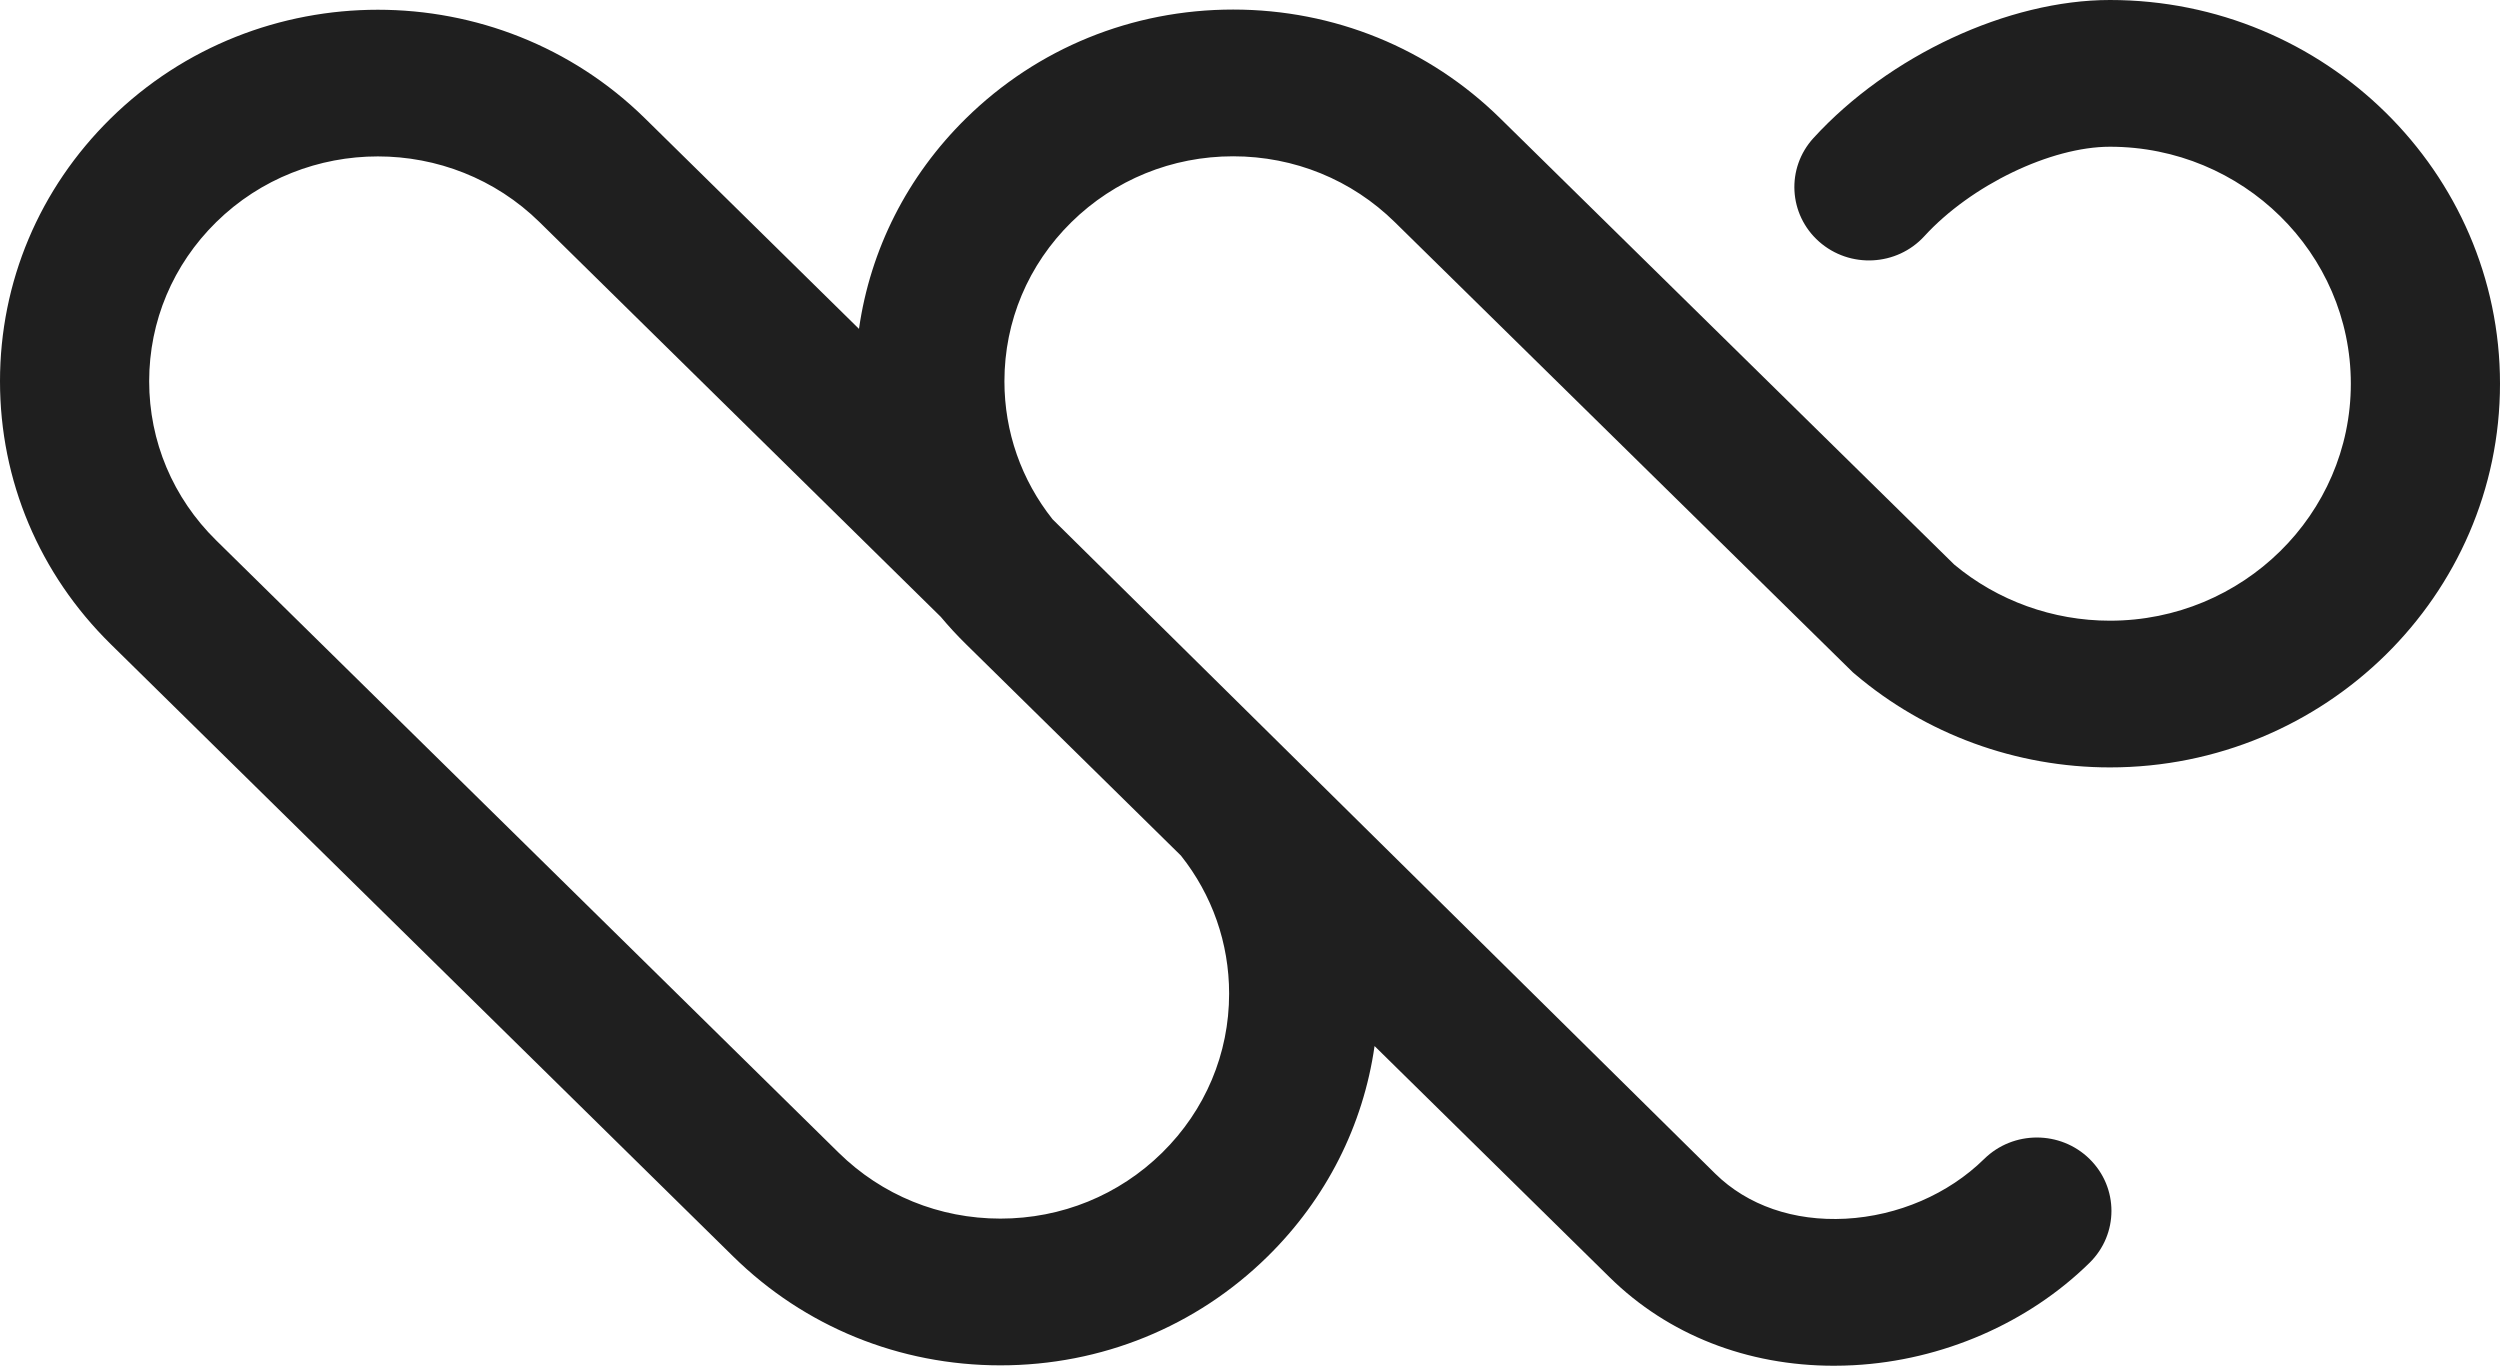 <?xml version="1.0" encoding="UTF-8"?>
<svg width="108px" height="59px" viewBox="0 0 108 59" version="1.1" xmlns="http://www.w3.org/2000/svg" xmlns:xlink="http://www.w3.org/1999/xlink">
    <title>Woodrow Mercer Logo</title>
    <g id="Page-1" stroke="none" stroke-width="1" fill="none" fill-rule="evenodd">
        <g id="Landing/TheBuilding" transform="translate(-1056, -4916)" fill="#1F1F1F">
            <g id="Occupiers" transform="translate(192, 4887)">
                <g id="Woodrow-Mercer-Logo" transform="translate(864, 29)">
                    <path d="M53.098,42.926 C53.098,45.521 52.07,47.962 50.204,49.798 L50.204,49.798 C48.338,51.633 45.857,52.644 43.218,52.644 C40.579,52.644 38.098,51.633 36.232,49.798 L9.338,23.343 C7.472,21.507 6.444,19.067 6.444,16.471 C6.444,13.875 7.472,11.434 9.338,9.598 C11.264,7.704 13.794,6.757 16.324,6.757 C18.854,6.757 21.384,7.704 23.31,9.598 L40.642,26.648 C40.982,27.055 41.344,27.448 41.728,27.825 L51.018,36.964 C52.365,38.662 53.098,40.738 53.098,42.926 M46.284,9.598 C48.151,7.763 50.632,6.752 53.271,6.752 C55.91,6.752 58.391,7.763 60.257,9.598 L80.044,29.045 L80.129,29.117 C83.187,31.719 87.101,33.152 91.149,33.152 C100.441,33.152 108,25.716 108,16.576 C108,7.436 100.441,0 91.149,0 C86.752,0 81.606,2.396 78.344,5.961 C77.153,7.262 77.261,9.266 78.583,10.437 C79.906,11.608 81.943,11.503 83.133,10.202 C85.149,8 88.594,6.339 91.149,6.339 C96.887,6.339 101.556,10.931 101.556,16.576 C101.556,22.221 96.887,26.814 91.149,26.814 C88.684,26.814 86.3,25.954 84.424,24.39 L64.813,5.116 C61.73,2.083 57.631,0.413 53.271,0.413 C48.91,0.413 44.811,2.083 41.728,5.116 C39.194,7.609 37.597,10.777 37.108,14.207 L27.866,5.116 C21.502,-1.144 11.146,-1.144 4.781,5.116 C1.698,8.149 0,12.181 0,16.471 C0,20.76 1.698,24.792 4.781,27.825 L31.675,54.28 C34.758,57.313 38.858,58.983 43.218,58.983 C47.578,58.983 51.677,57.313 54.76,54.28 C57.294,51.788 58.891,48.62 59.381,45.189 L69.541,55.184 C72.06,57.662 75.473,59 79.226,59 C79.509,59 79.794,58.992 80.08,58.977 C83.905,58.773 87.619,57.16 90.271,54.551 C91.529,53.313 91.529,51.307 90.271,50.069 C89.013,48.831 86.973,48.831 85.714,50.069 C84.171,51.587 81.99,52.527 79.731,52.648 C77.495,52.766 75.494,52.076 74.097,50.701 L45.47,22.432 C44.123,20.734 43.391,18.658 43.391,16.471 C43.391,13.875 44.418,11.434 46.284,9.598" id="Fill-1"></path>
                </g>
            </g>
        </g>
    </g>
</svg>